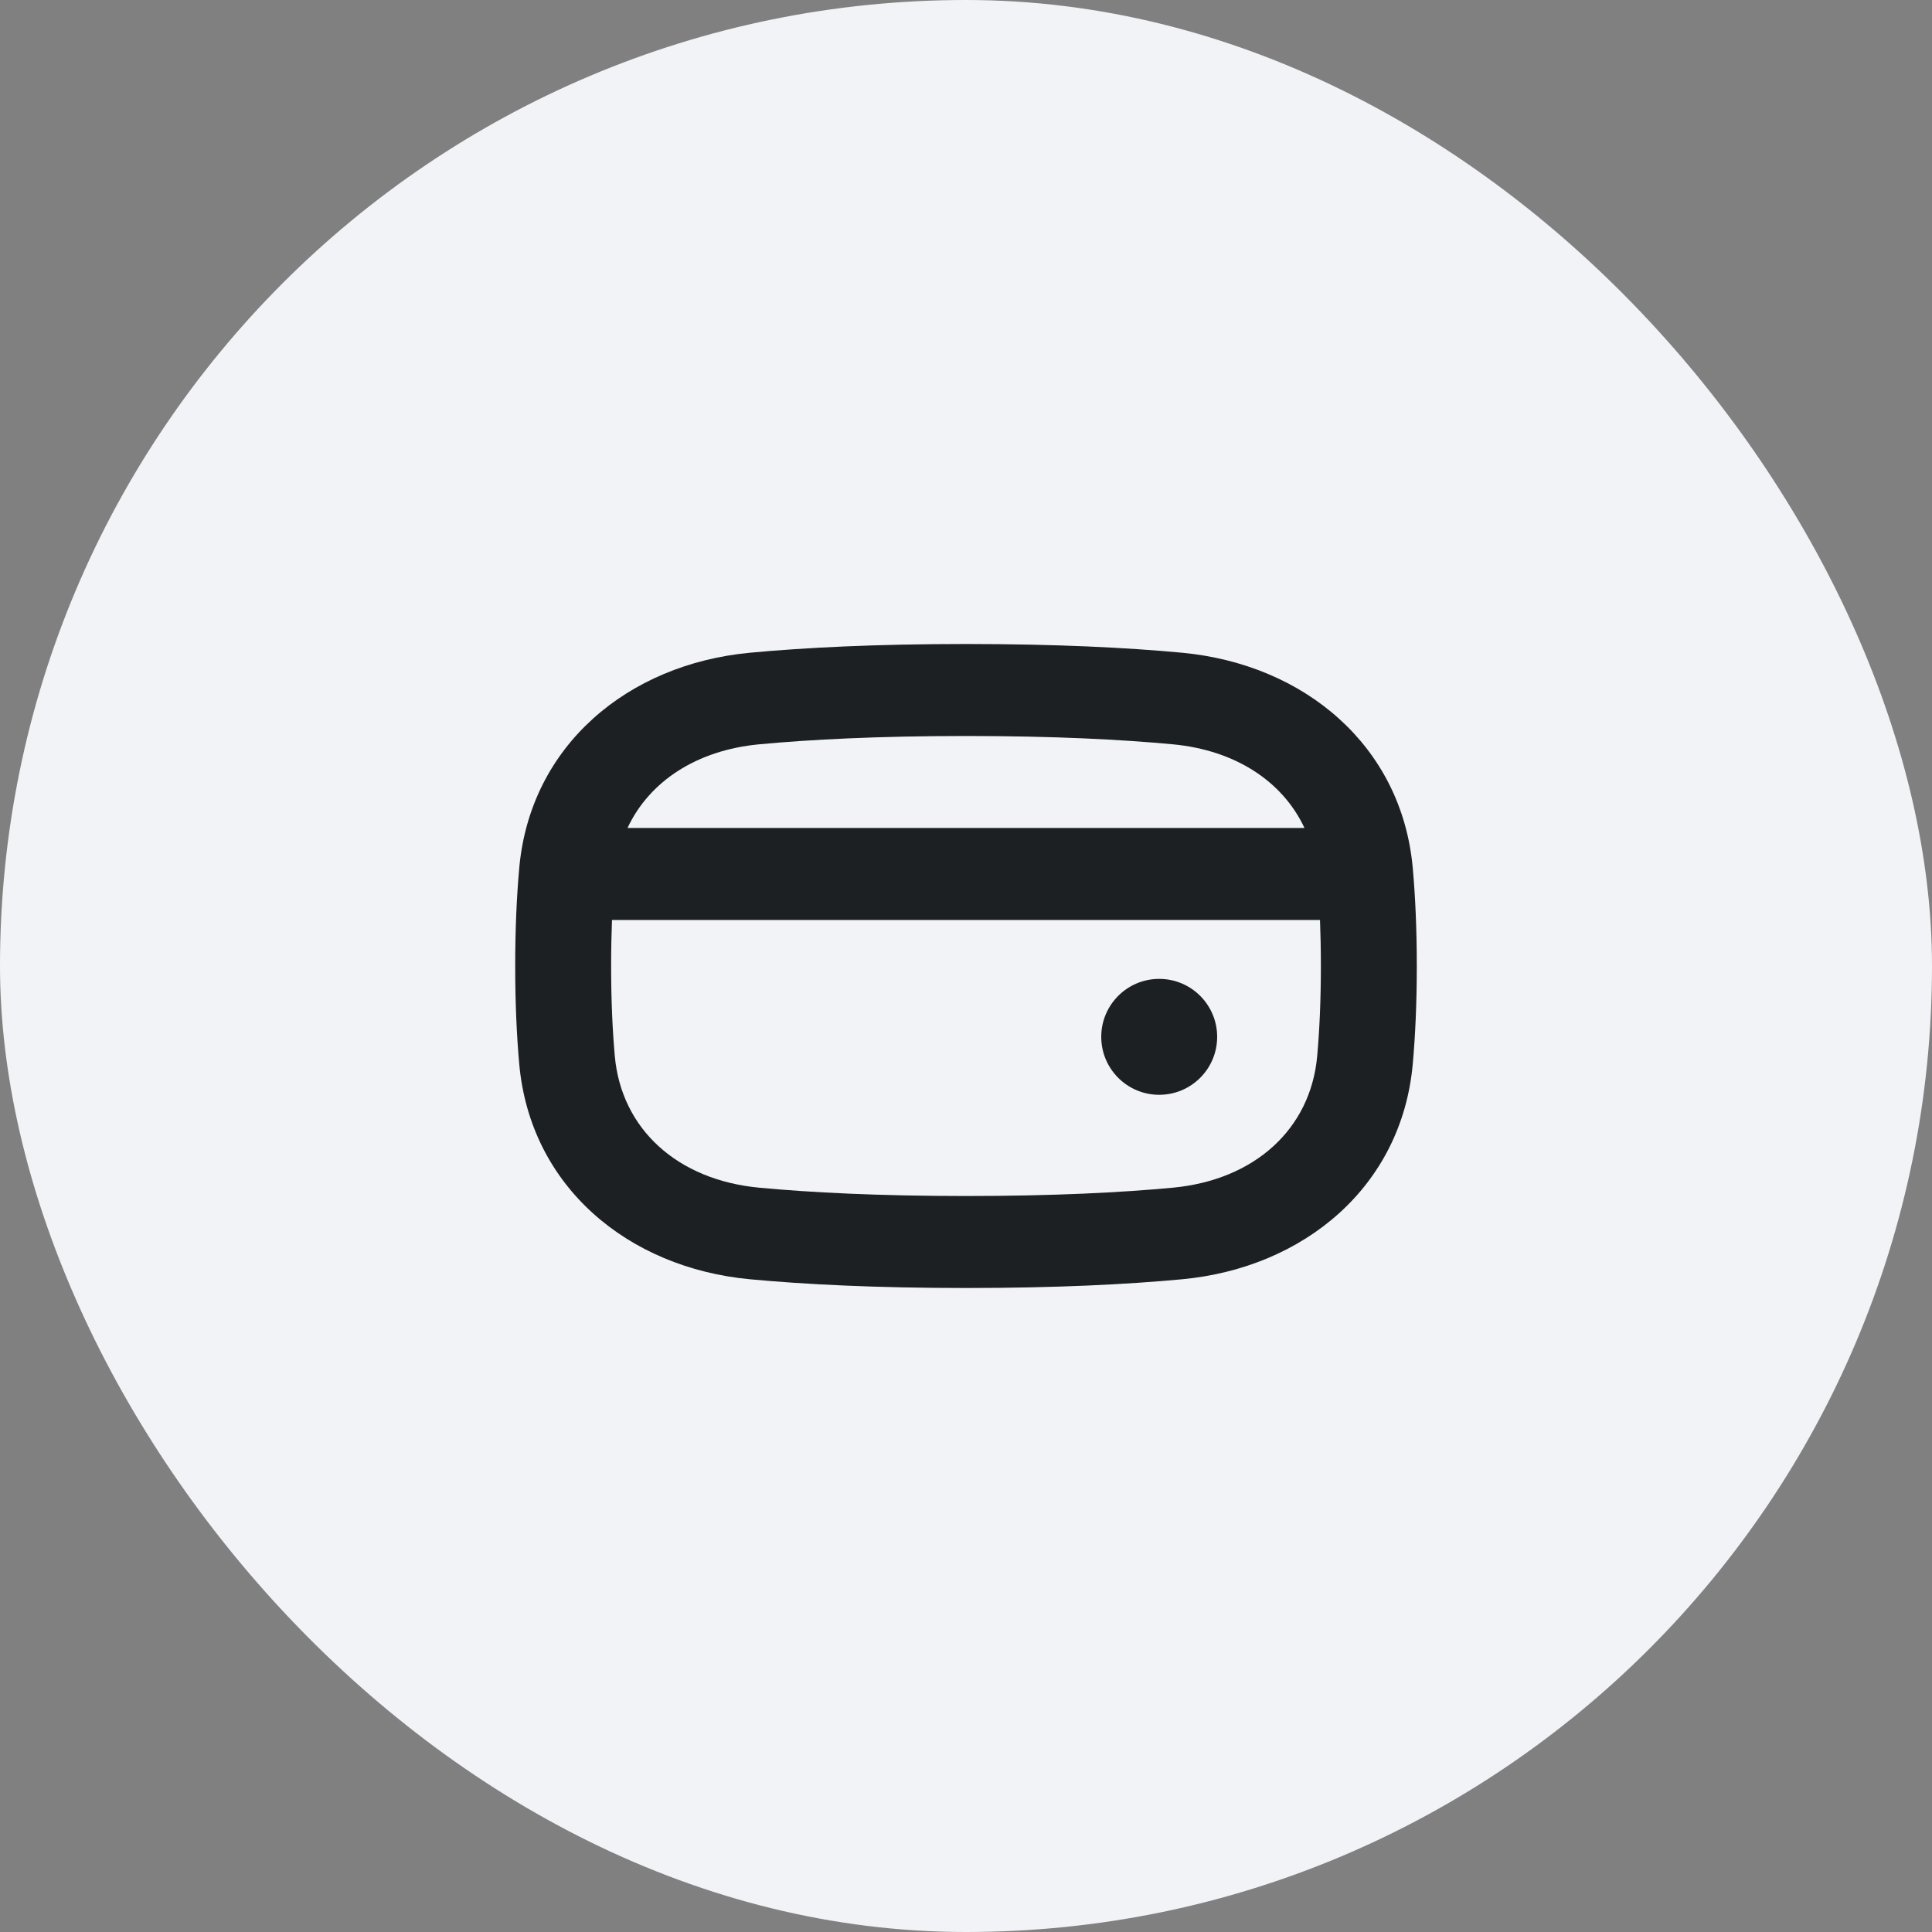 <svg width="60" height="60" viewBox="0 0 60 60" fill="none" xmlns="http://www.w3.org/2000/svg">
<rect x="0" y="0" width="60" height="60" fill="#808080" stroke="none"/>
<rect width="60" height="60" rx="30" fill="#F2F3F7"/>
<path fill-rule="evenodd" clip-rule="evenodd" d="M43.875 26.962C43.953 27.835 44 28.842 44 30C44 31.158 43.953 32.165 43.875 33.038C43.535 36.848 40.5 39.374 36.709 39.729C35.017 39.887 32.822 40 30 40C27.178 40 24.983 39.887 23.291 39.729C19.5 39.374 16.465 36.848 16.125 33.038C16.047 32.165 16 31.158 16 30C16 28.842 16.047 27.835 16.125 26.962C16.465 23.152 19.5 20.626 23.291 20.271C24.983 20.113 27.178 20 30 20C32.822 20 35.017 20.113 36.709 20.271C40.5 20.626 43.535 23.152 43.875 26.962ZM41.021 30C41.021 29.489 41.011 29.014 40.994 28.571H19.006C18.989 29.014 18.979 29.489 18.979 30C18.979 31.083 19.023 32.008 19.093 32.794C19.296 35.065 21.039 36.647 23.58 36.885C25.162 37.033 27.259 37.143 30 37.143C32.741 37.143 34.838 37.033 36.42 36.885C38.961 36.647 40.704 35.065 40.907 32.794C40.977 32.008 41.021 31.083 41.021 30ZM36.42 23.115C38.358 23.297 39.832 24.26 40.512 25.714H19.488C20.168 24.26 21.642 23.297 23.58 23.115C25.162 22.967 27.259 22.857 30 22.857C32.741 22.857 34.838 22.967 36.42 23.115Z" fill="#1D2023"/>
<path d="M37.8 32.2C37.8 33.194 36.994 34 36 34C35.006 34 34.2 33.194 34.2 32.2C34.2 31.206 35.006 30.4 36 30.4C36.994 30.4 37.8 31.206 37.8 32.2Z" fill="#1D2023"/>
</svg>
